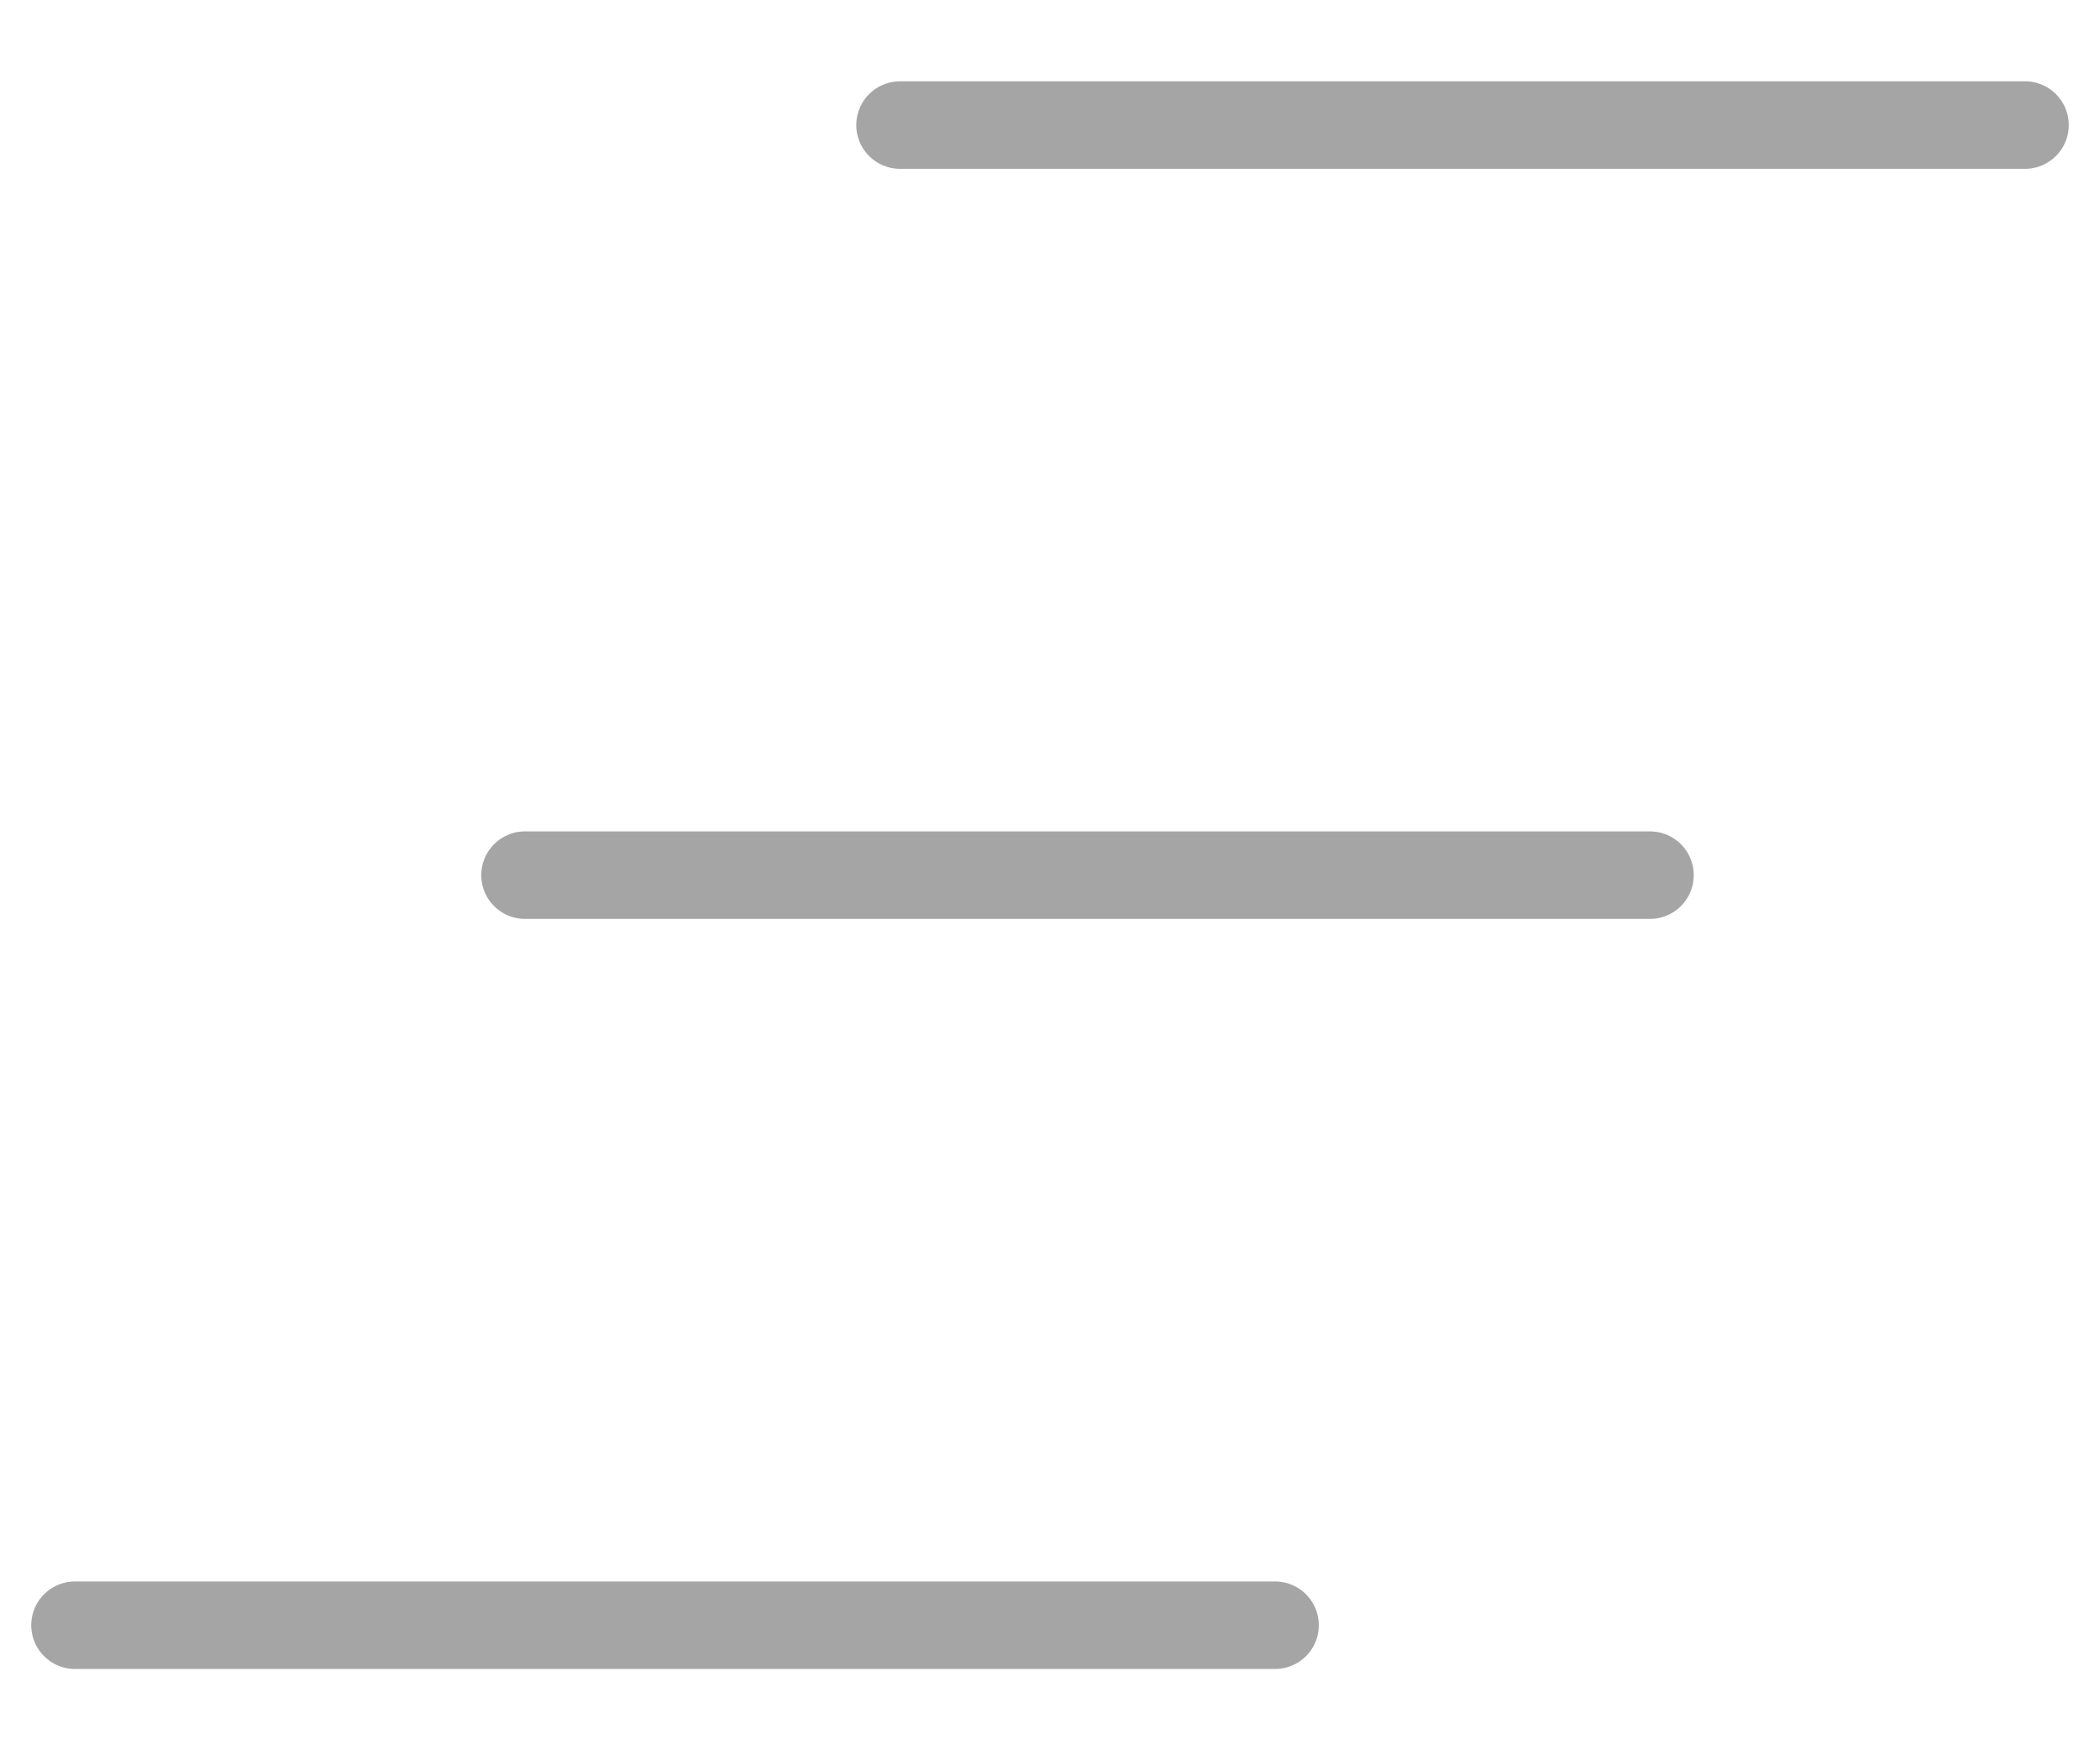<svg width="24" height="20" viewBox="0 0 24 20" fill="none" xmlns="http://www.w3.org/2000/svg">
<path d="M23.143 1.429H10.286M18.857 10H6M14.572 18.571H0.857" stroke="#A5A5A5" stroke-linecap="round" stroke-linejoin="round"/>
</svg>

